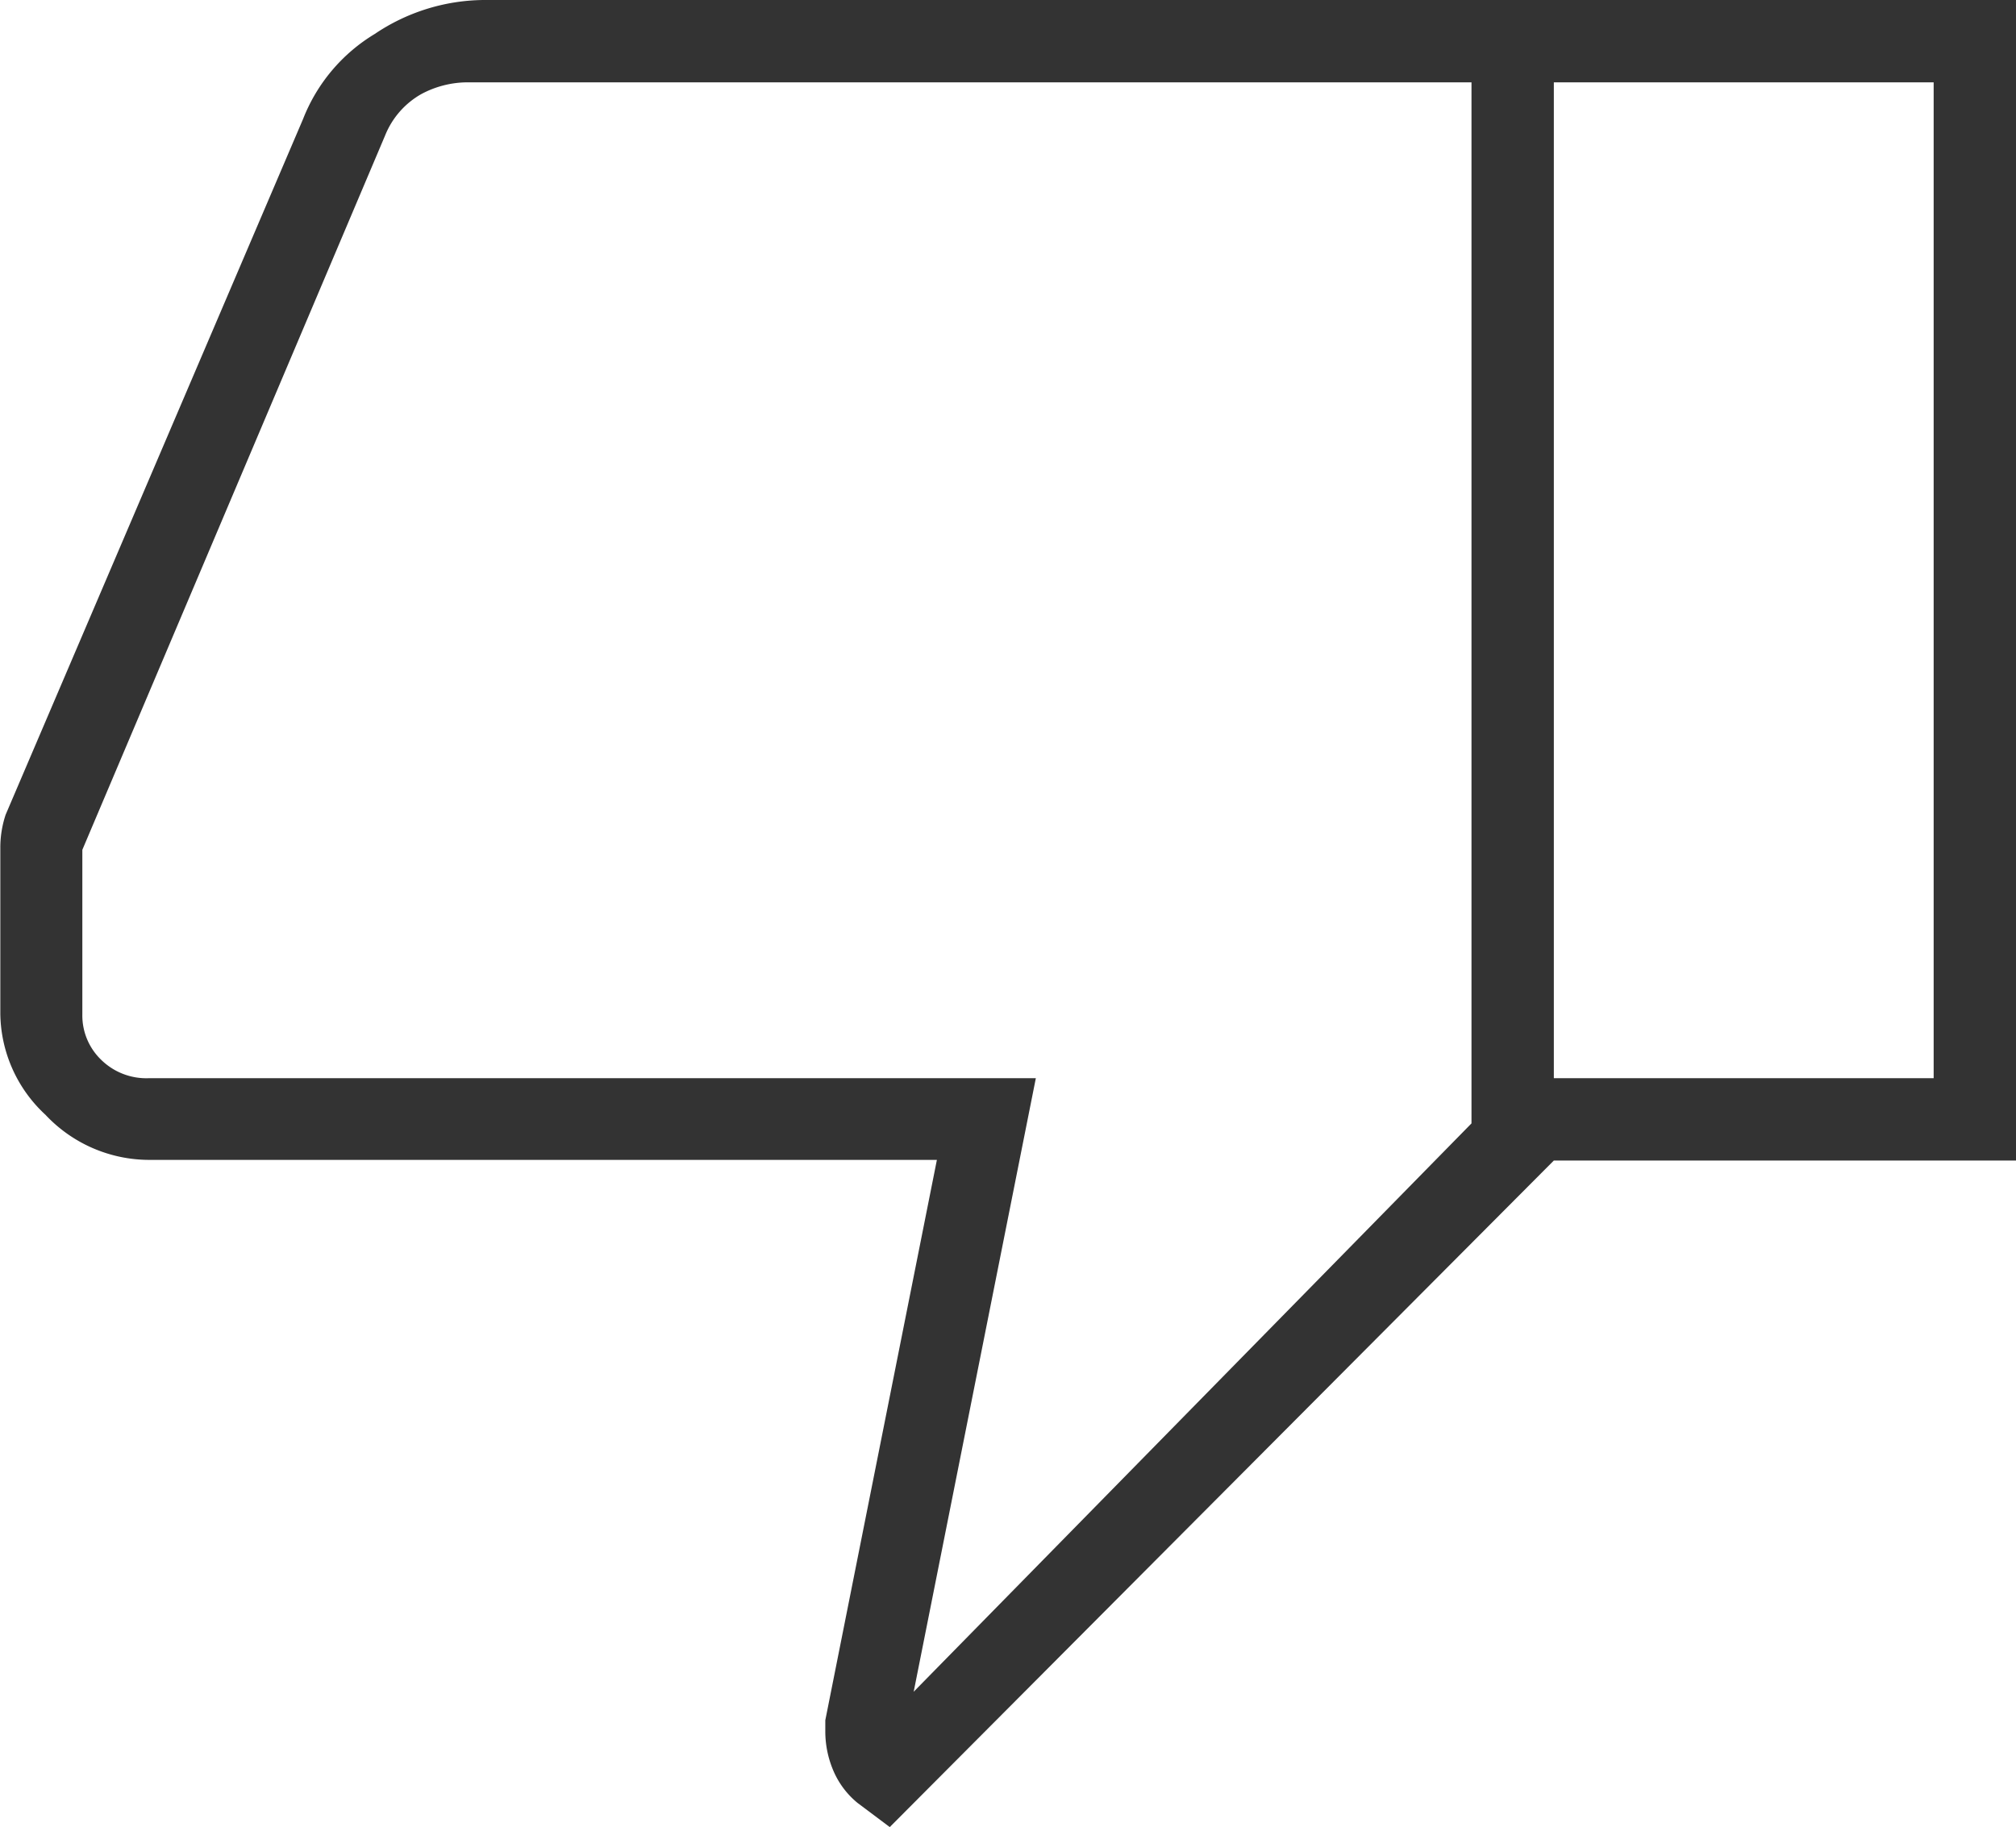 <svg xmlns="http://www.w3.org/2000/svg" width="25.021" height="22.68" viewBox="0 0 25.021 22.68"><path id="thumb_down_off_FILL0_wght200_GRAD0_opsz48" d="M10.05,9.6H23.335V24.006L15.093,32.28l-.4-.3a1.045,1.045,0,0,1-.3-.4,1.242,1.242,0,0,1-.1-.494v-.132l1.385-6.956H5.9a1.768,1.768,0,0,1-1.286-.56,1.734,1.734,0,0,1-.56-1.253v-2.06a1.294,1.294,0,0,1,.066-.412l3.692-8.637a2.146,2.146,0,0,1,.89-1.055A2.452,2.452,0,0,1,10.05,9.6Zm12.263,1.022H9.852a1.219,1.219,0,0,0-.577.148,1.033,1.033,0,0,0-.445.511L5.072,20.149v2.044a.763.763,0,0,0,.231.56.8.8,0,0,0,.593.231h11.01L15.39,30.6l6.923-7.055Zm0,12.922v0Zm1.022.462V22.984h4.714V10.622H23.335V9.6h5.736V24.006Z" transform="translate(-4.05 -9.6)" fill="#333"></path></svg>